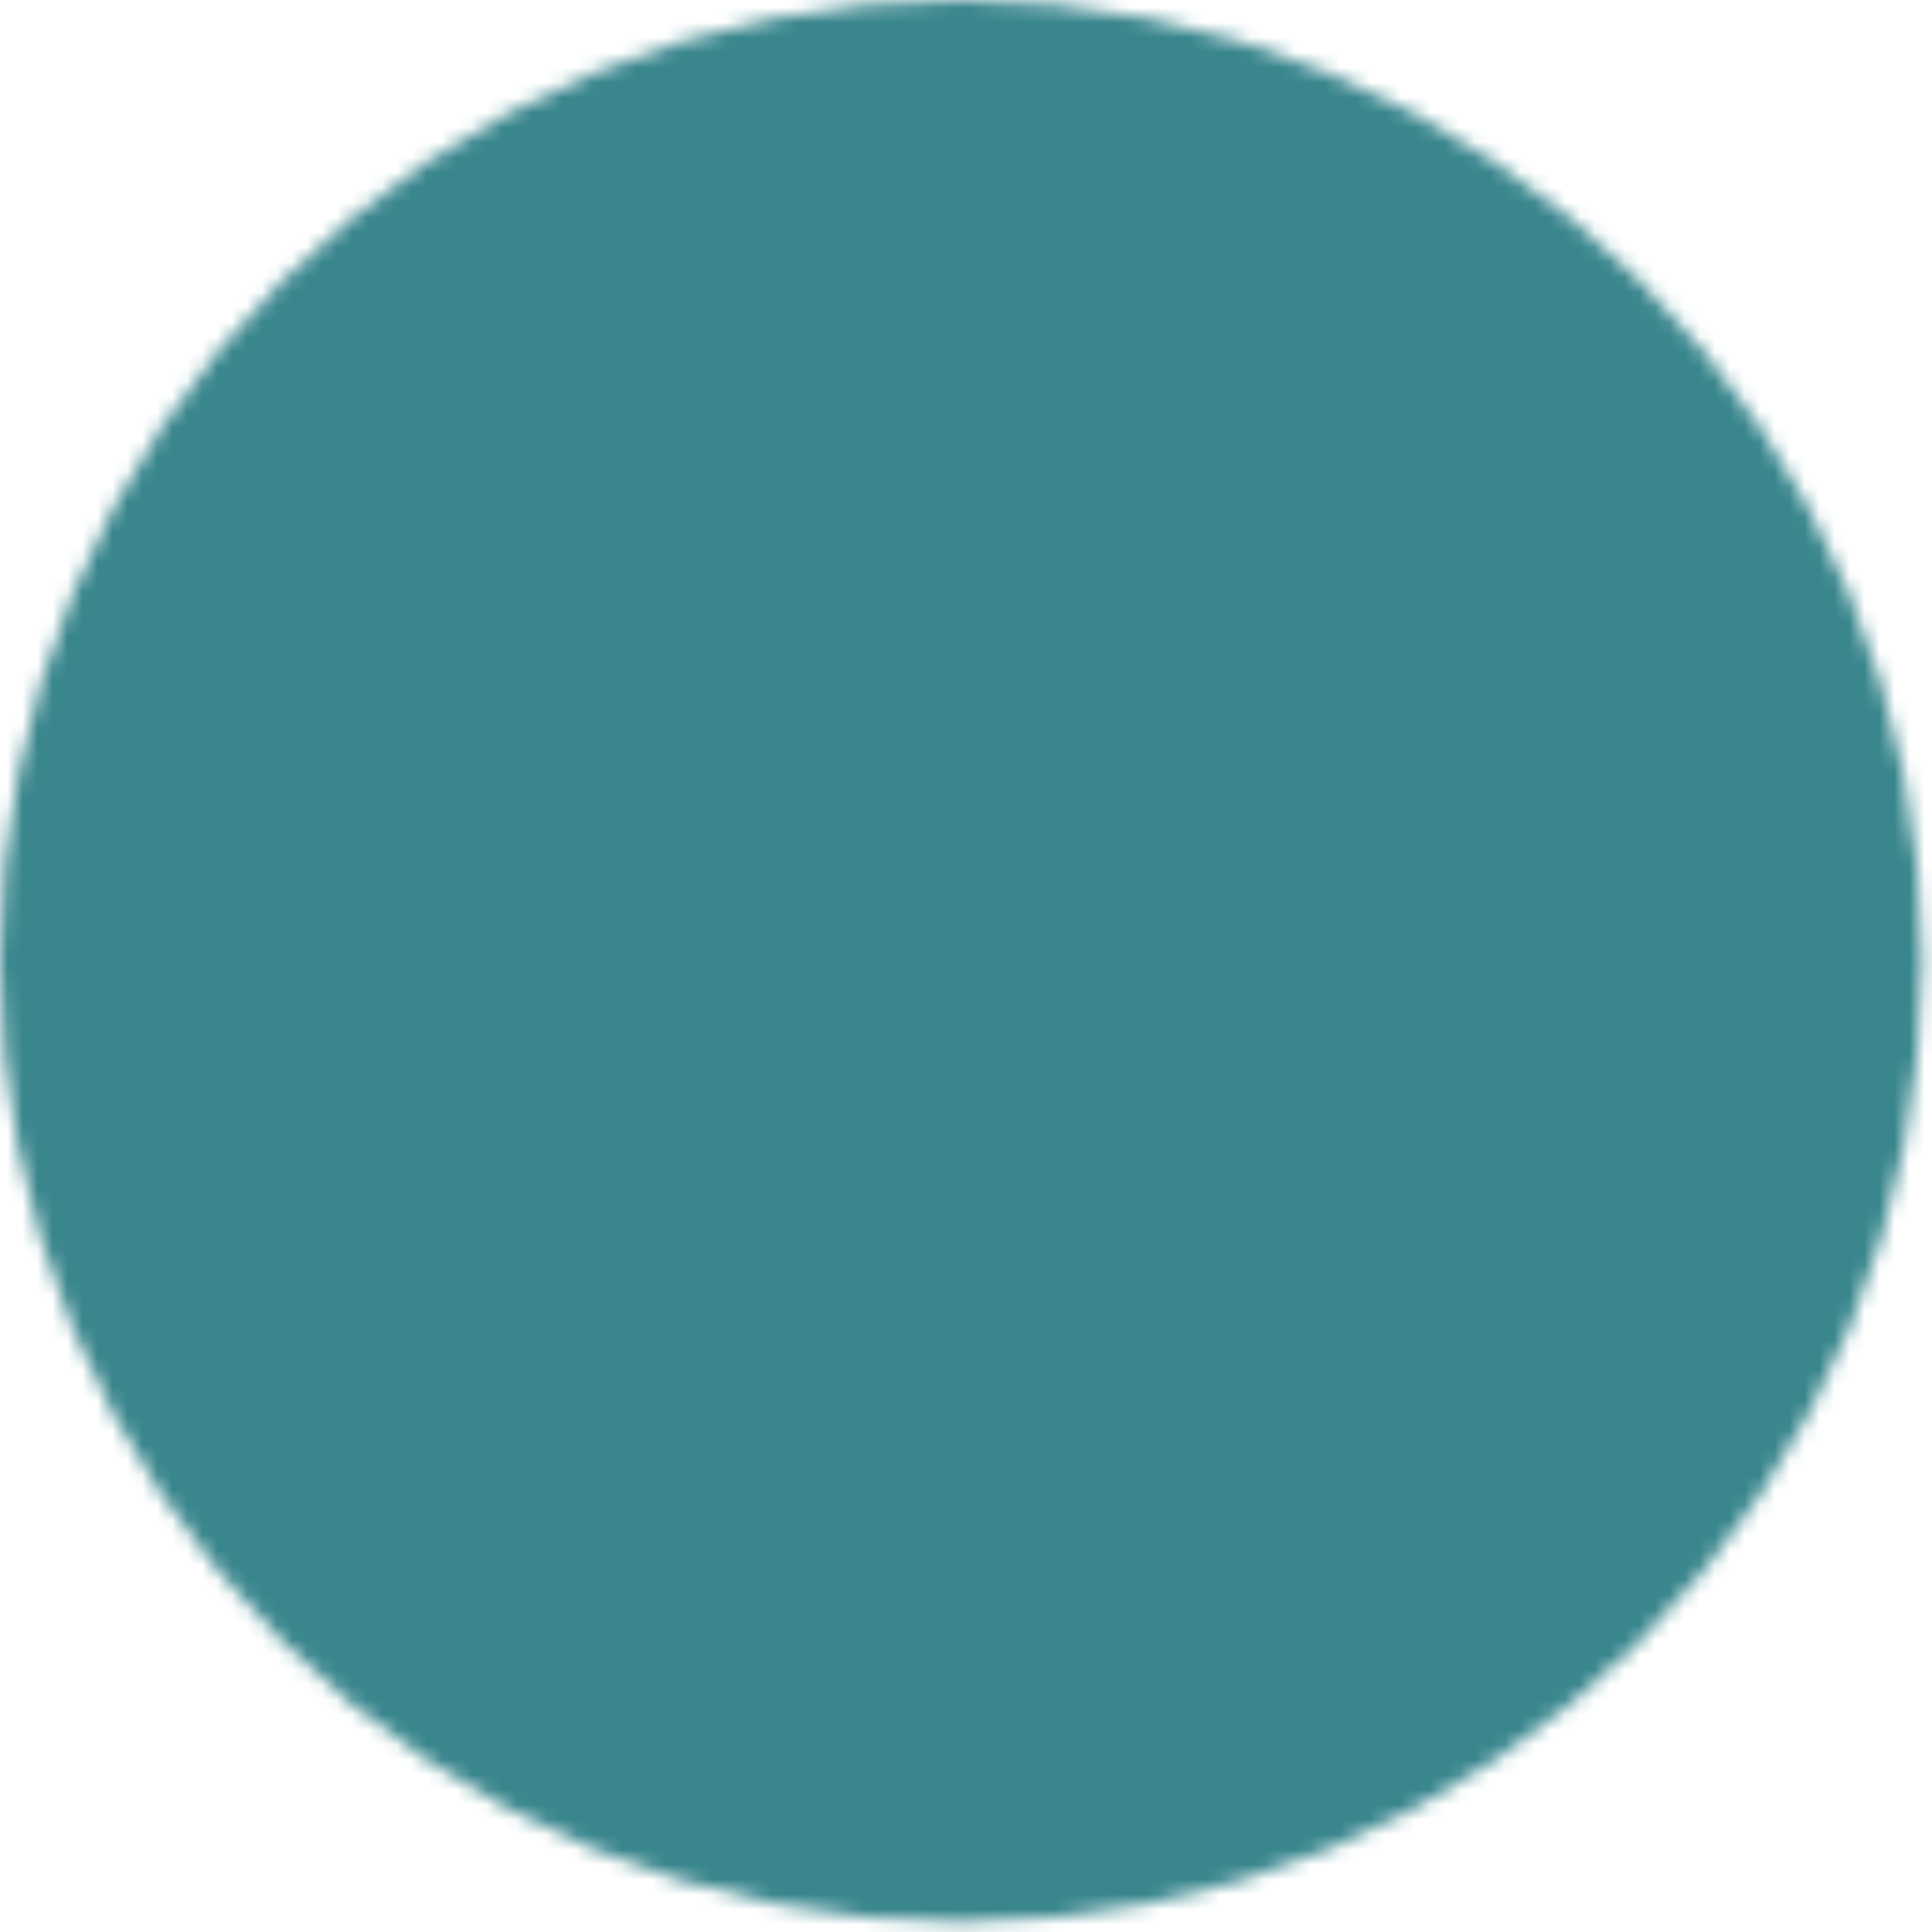 <?xml version="1.0" encoding="UTF-8"?> <svg xmlns="http://www.w3.org/2000/svg" width="129" height="129" viewBox="0 0 129 129" fill="none"><mask id="mask0_1102_482" style="mask-type:luminance" maskUnits="userSpaceOnUse" x="0" y="0" width="129" height="129"><path d="M64.167 123.333C71.938 123.343 79.635 121.818 86.814 118.844C93.994 115.87 100.516 111.506 106.003 106.003C111.506 100.516 115.87 93.994 118.844 86.814C121.818 79.635 123.343 71.938 123.333 64.167C123.343 56.395 121.817 48.699 118.843 41.519C115.869 34.339 111.506 27.818 106.003 22.33C100.516 16.828 93.994 12.464 86.814 9.49C79.635 6.516 71.938 4.99 64.167 5C56.395 4.99 48.699 6.516 41.519 9.49C34.339 12.464 27.818 16.828 22.33 22.33C16.828 27.818 12.464 34.339 9.49 41.519C6.516 48.699 4.99 56.395 5 64.167C4.99 71.938 6.516 79.635 9.49 86.814C12.464 93.994 16.828 100.516 22.33 106.003C27.818 111.506 34.339 115.869 41.519 118.843C48.699 121.817 56.395 123.343 64.167 123.333Z" fill="white" stroke="white" stroke-width="10" stroke-linejoin="round"></path><path d="M40.5 64.166L58.25 81.916L93.75 46.416" stroke="black" stroke-width="10" stroke-linecap="round" stroke-linejoin="round"></path></mask><g mask="url(#mask0_1102_482)"><path d="M-6.834 -6.834H135.166V135.166H-6.834V-6.834Z" fill="#39868D"></path></g></svg> 